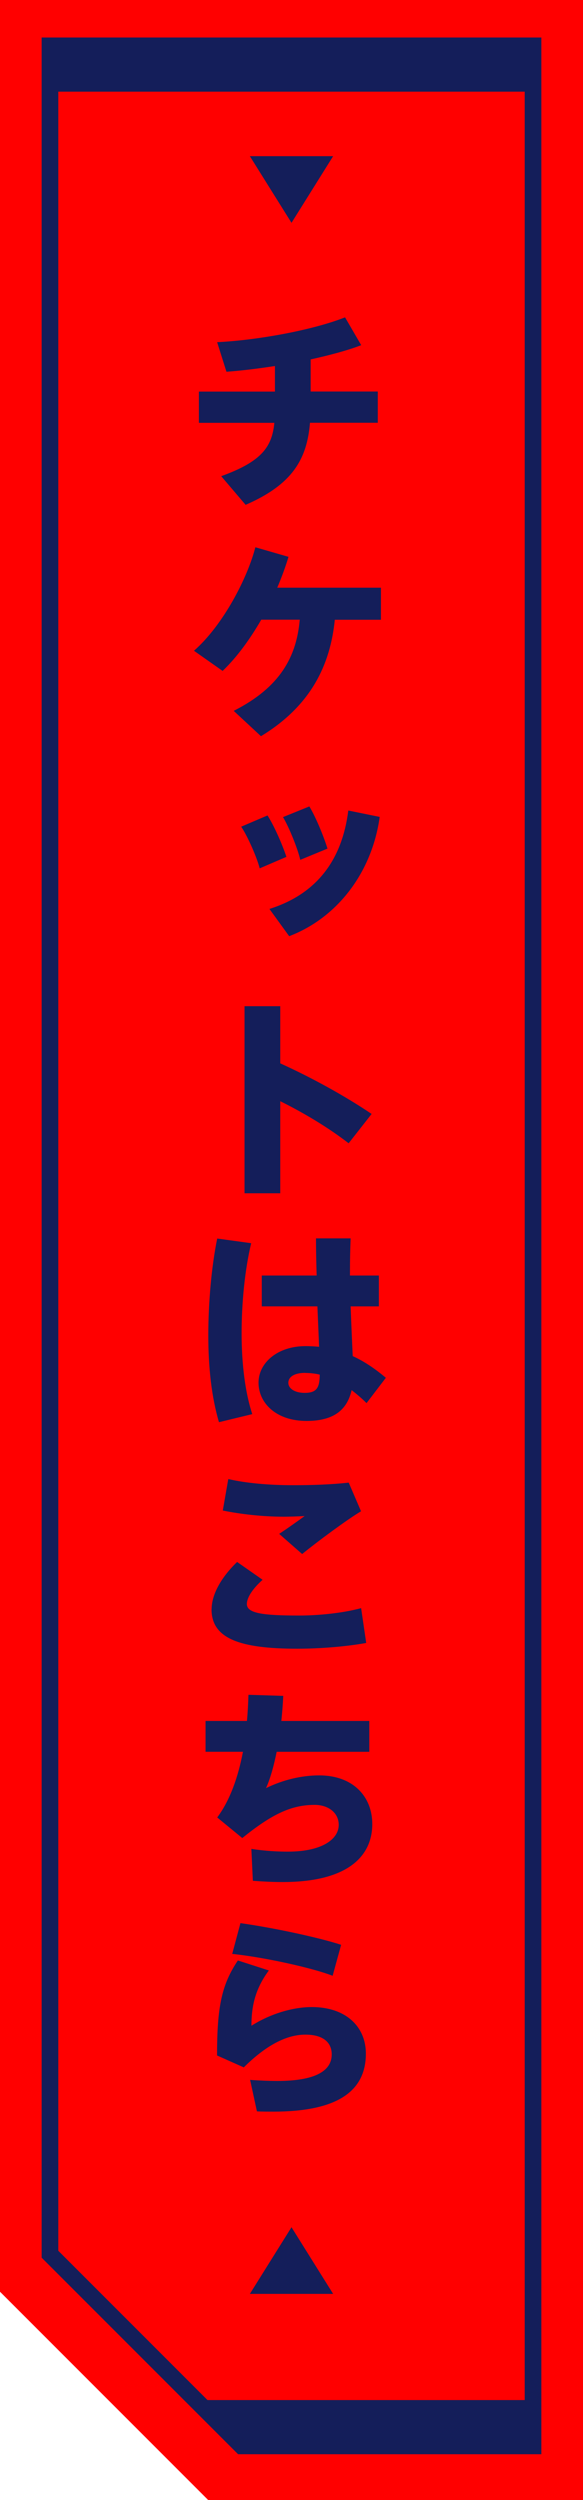 <?xml version="1.0" encoding="UTF-8"?>
<svg id="_レイヤー_2" data-name="レイヤー 2" xmlns="http://www.w3.org/2000/svg" viewBox="0 0 70 300">
  <defs>
    <style>
      .cls-1 {
        fill: red;
      }

      .cls-2 {
        fill: #141e5a;
      }

      .cls-3 {
        fill: none;
        stroke: #141e5a;
        stroke-miterlimit: 10;
        stroke-width: 2px;
      }
    </style>
  </defs>
  <g id="_テキスト" data-name="テキスト">
    <g>
      <g>
        <path class="cls-1" d="m25,300h45V0H0v275l25,25Z"/>
        <path class="cls-3" d="m29,293.5h35V5.5H6v265l23,23Z"/>
        <g>
          <path class="cls-2" d="m33.01,46.98v-3.06c-1.99.31-4.01.56-5.82.69l-1.12-3.55c4.8-.23,11.43-1.43,15.36-2.98l1.94,3.34c-1.66.64-3.78,1.2-6.07,1.71v3.85h8.06v3.75h-8.14c-.36,4.41-2.14,7.42-7.73,9.85l-2.93-3.44c4.87-1.76,6.1-3.52,6.38-6.4h-9.06v-3.75h9.13Z"/>
          <path class="cls-2" d="m31.33,88.34l-3.27-3.04c5.66-2.86,7.55-6.58,7.93-10.94h-4.62c-1.33,2.3-2.88,4.46-4.64,6.15l-3.44-2.42c3.52-3.09,6.43-8.75,7.37-12.42l3.98,1.15c-.36,1.2-.82,2.45-1.35,3.7h12.45v3.85h-5.54c-.54,5.41-2.86,10.33-8.88,13.98Z"/>
          <path class="cls-2" d="m32.12,97.85c.82,1.28,1.79,3.52,2.27,4.97l-3.21,1.38c-.31-1.25-1.43-3.83-2.22-5l3.16-1.35Zm13.47.18c-.92,6.63-5.05,12.09-10.87,14.31l-2.37-3.27c5.69-1.79,8.73-5.89,9.47-11.81l3.78.77Zm-8.44-1.25c.77,1.28,1.71,3.55,2.17,5.05l-3.27,1.35c-.28-1.28-1.33-3.9-2.07-5.13l3.16-1.28Z"/>
          <path class="cls-2" d="m44.62,133.67l-2.76,3.52c-2.4-1.86-5.33-3.62-8.21-5.05v11.05h-4.29v-22.45h4.29v6.86c3.67,1.66,7.73,3.88,10.97,6.07Z"/>
          <path class="cls-2" d="m30.16,149.18c-.77,3.21-1.15,7.19-1.15,10.84s.43,7.09,1.28,9.67l-4,.97c-.89-3.04-1.28-6.56-1.28-10.43s.38-8.24,1.07-11.61l4.08.56Zm7.86,3.88c-.05-1.66-.08-3.21-.08-4.46h4.16c-.05,1.17-.08,2.6-.08,3.95v.51h3.47v3.7h-3.39c.08,2.22.18,4.36.25,5.97,1.46.66,2.76,1.58,3.98,2.6l-2.32,3.04c-.59-.59-1.2-1.1-1.79-1.56-.54,2.37-2.14,3.7-5.41,3.7-3.7,0-5.77-2.19-5.77-4.59s2.3-4.39,5.64-4.39c.56,0,1.1.03,1.63.08-.05-1.4-.13-3.09-.2-4.85h-6.68v-3.7h6.58Zm-1.38,11.68c-1.3,0-2.02.48-2.02,1.2,0,.64.71,1.2,1.96,1.2,1.48,0,1.79-.64,1.81-2.19-.56-.13-1.15-.2-1.76-.2Z"/>
          <path class="cls-2" d="m25.41,193.09c0-1.63,1-3.67,3.06-5.66l3.06,2.14c-1.25,1.12-1.89,2.17-1.89,2.91,0,1.1,1.86,1.38,6.3,1.38,2.22,0,5.18-.28,7.42-.89l.61,4.18c-2.37.43-5.48.69-8.29.69-6.84,0-10.28-1.2-10.28-4.72v-.03Zm9.8-14.87c2.25,0,4.59-.08,6.66-.31l1.48,3.44c-1.53.89-5.36,3.72-7.07,5.13l-2.76-2.42c1.05-.69,2.22-1.53,3.06-2.14-.82.05-1.91.08-2.53.08-2.55,0-5.18-.31-7.3-.74l.66-3.78c2.04.48,4.82.74,7.76.74h.03Z"/>
          <path class="cls-2" d="m29.65,206.51c.1-1.07.15-2.12.18-3.14l4.18.13c-.05,1.05-.13,2.04-.23,3.01h10.56v3.7h-11.12c-.36,1.79-.79,3.29-1.28,4.36,2.02-.99,4.26-1.53,6.38-1.53,4.11,0,6.38,2.58,6.38,5.84,0,3.8-2.86,6.96-10.77,6.96-1.1,0-2.27-.05-3.57-.15l-.18-3.83c1.68.26,3.14.33,4.39.33,4.13,0,6.1-1.51,6.1-3.21,0-1.48-1.28-2.4-2.88-2.4-2.78,0-5.1,1.07-8.7,3.98l-3.01-2.47c1.56-2.09,2.53-4.92,3.09-7.88h-4.49v-3.7h4.97Z"/>
          <path class="cls-2" d="m30.18,243.09c2.25-1.43,4.95-2.25,7.27-2.25,3.98,0,6.48,2.27,6.48,5.59,0,4.41-3.27,6.96-11.12,6.96-.51,0-1.33,0-1.96-.03l-.82-3.78c1.02.08,2.42.13,3.24.13,4.77,0,6.56-1.3,6.56-3.19,0-1.3-.87-2.37-3.16-2.37s-4.75,1.3-7.4,3.93l-3.21-1.43c0-5.87.56-8.5,2.5-11.4l3.72,1.2c-1.71,2.3-2.09,4.44-2.09,6.63Zm-2.3-8.62l.99-3.7c3.85.54,9.24,1.68,12.09,2.6l-1.02,3.72c-2.4-.94-8.16-2.22-12.07-2.63Z"/>
        </g>
        <g>
          <polygon class="cls-2" points="35 26.74 40 18.74 30 18.74 35 26.74"/>
          <polygon class="cls-2" points="35 267.26 30 275.26 40 275.26 35 267.26"/>
        </g>
      </g>
      <rect class="cls-2" x="6" y="5" width="58" height="6"/>
      <polygon class="cls-2" points="29 294 64 294 64 288 24 288 29 294"/>
    </g>
  </g>
</svg>